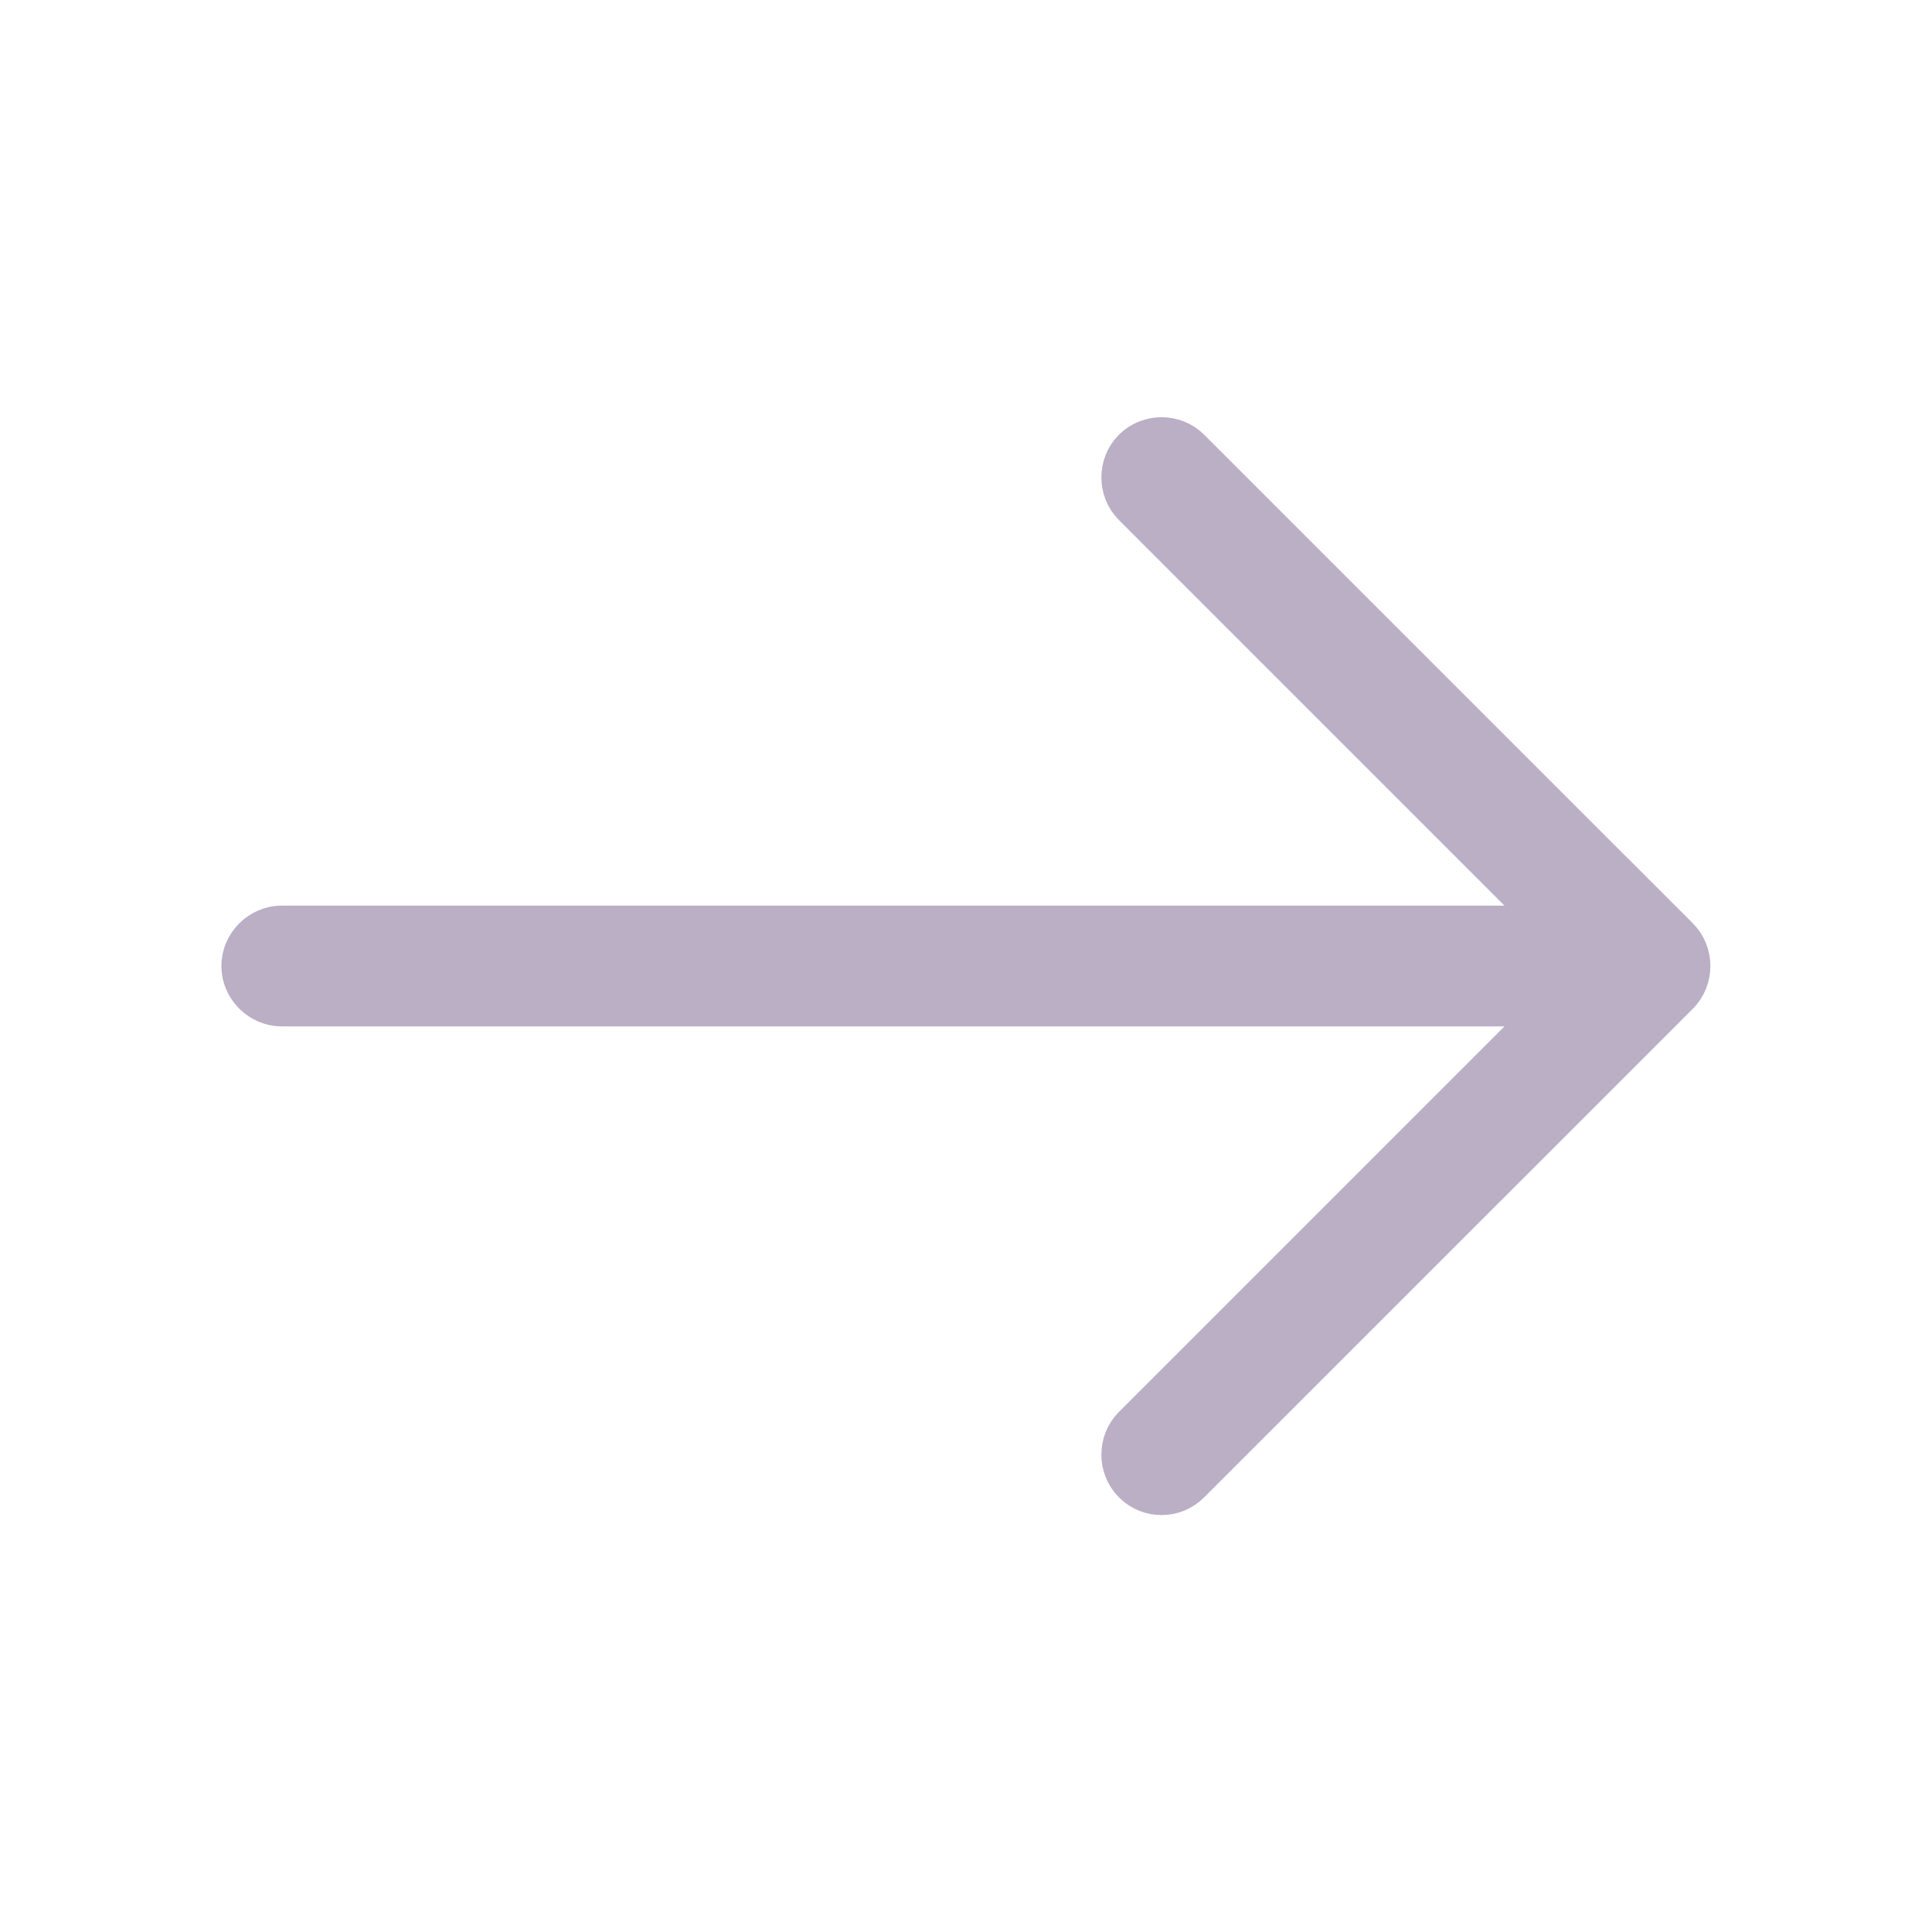 <svg width="48" height="48" viewBox="0 0 48 48" fill="none" xmlns="http://www.w3.org/2000/svg">
<path d="M28.506 11.508C28.695 11.318 29.021 11.318 29.211 11.508L41.352 23.648C41.541 23.837 41.541 24.164 41.352 24.354L29.211 36.493C29.108 36.596 28.987 36.641 28.858 36.641C28.729 36.641 28.608 36.596 28.506 36.493C28.316 36.304 28.316 35.977 28.506 35.787L39.585 24.707L40.293 24L39.585 23.293L28.506 12.213C28.316 12.023 28.316 11.697 28.506 11.508Z" stroke="#BAAFC4" stroke-width="2"/>
<path d="M7 23.5L40.66 23.5C40.928 23.5 41.16 23.732 41.16 24C41.16 24.268 40.928 24.5 40.66 24.5L7 24.5C6.732 24.5 6.5 24.268 6.5 24C6.5 23.732 6.732 23.5 7 23.5Z" stroke="#BAAFC4" stroke-width="2"/>
</svg>
